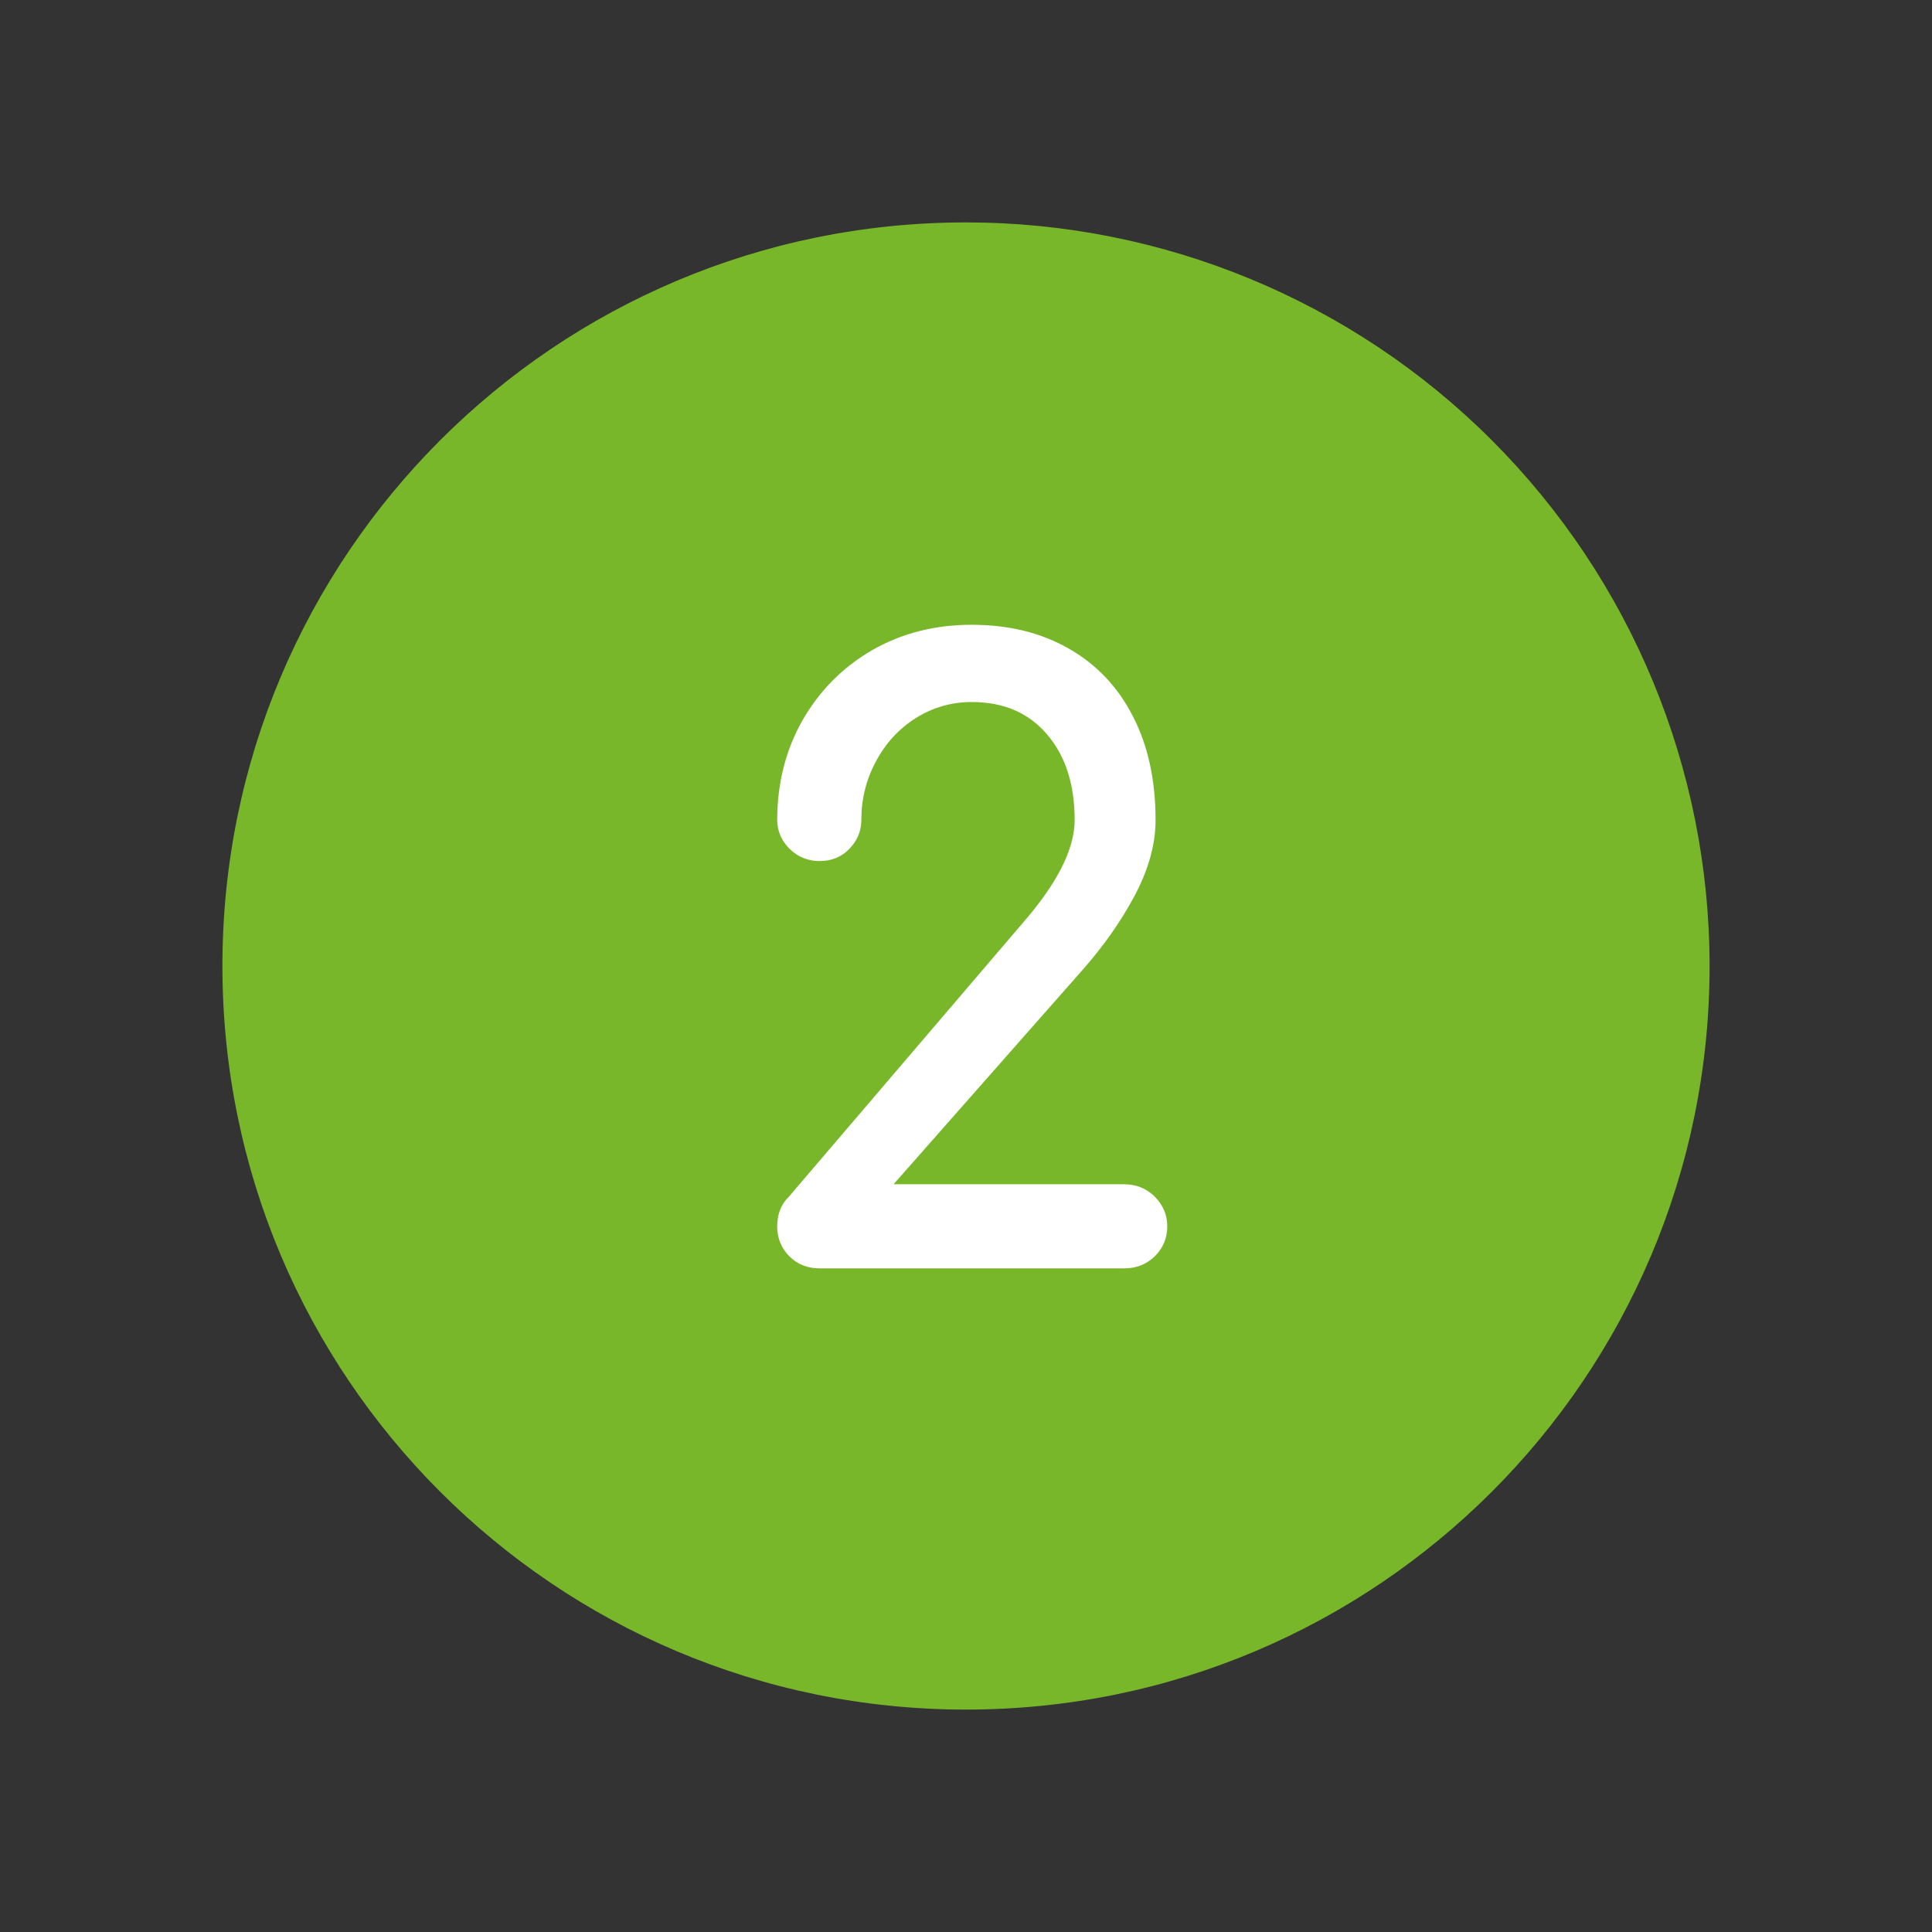 <?xml version="1.0" standalone="yes"?>

<svg version="1.1" viewBox="0.0 0.0 75.0 75.0" fill="none" stroke="none" stroke-linecap="square" stroke-miterlimit="10" xmlns="http://www.w3.org/2000/svg" xmlns:xlink="http://www.w3.org/1999/xlink"><rect x="0.0" y="0.0" width="75.0" height="75.0" fill="#333333" stroke="none"/><clipPath id="p.0"><path d="m0 0l75.0 0l0 75.0l-75.0 0l0 -75.0z" clip-rule="nonzero"></path></clipPath><g clip-path="url(#p.0)"><path fill="#000000" fill-opacity="0.0" d="m0 0l75.0 0l0 75.0l-75.0 0z" fill-rule="evenodd"></path><path fill="#78b72a" d="m8.634 37.5l0 0c0 -15.942 12.924 -28.866 28.866 -28.866l0 0c7.656 0 14.998 3.041 20.411 8.455c5.413 5.413 8.455 12.756 8.455 20.411l0 0c0 15.942 -12.924 28.866 -28.866 28.866l0 0c-15.942 0 -28.866 -12.924 -28.866 -28.866z" fill-rule="evenodd"></path><path fill="#000000" fill-opacity="0.0" d="m8.635 8.651l57.732 0l0 57.732l-57.732 0z" fill-rule="evenodd"></path><path fill="#ffffff" d="m31.812 49.237q-0.703 0 -1.172 -0.469q-0.469 -0.484 -0.469 -1.156q0 -0.719 0.453 -1.156l9.078 -10.625q2.016 -2.312 2.016 -4q0 -2.078 -1.078 -3.328q-1.062 -1.25 -2.922 -1.25q-1.172 0 -2.172 0.625q-0.984 0.625 -1.547 1.688q-0.562 1.047 -0.562 2.266q0 0.641 -0.469 1.125q-0.453 0.469 -1.156 0.469q-0.672 0 -1.156 -0.469q-0.484 -0.484 -0.484 -1.125q0 -2.141 0.984 -3.875q1.0 -1.734 2.703 -2.719q1.719 -0.984 3.859 -0.984q2.156 0 3.766 0.922q1.625 0.922 2.5 2.641q0.875 1.703 0.875 4.016q0 1.406 -0.812 2.937q-0.812 1.516 -2.031 2.891l-7.328 8.312l8.953 0q0.703 0 1.188 0.484q0.484 0.484 0.484 1.156q0 0.672 -0.484 1.156q-0.484 0.469 -1.188 0.469l-11.828 0z" fill-rule="nonzero"></path></g></svg>

